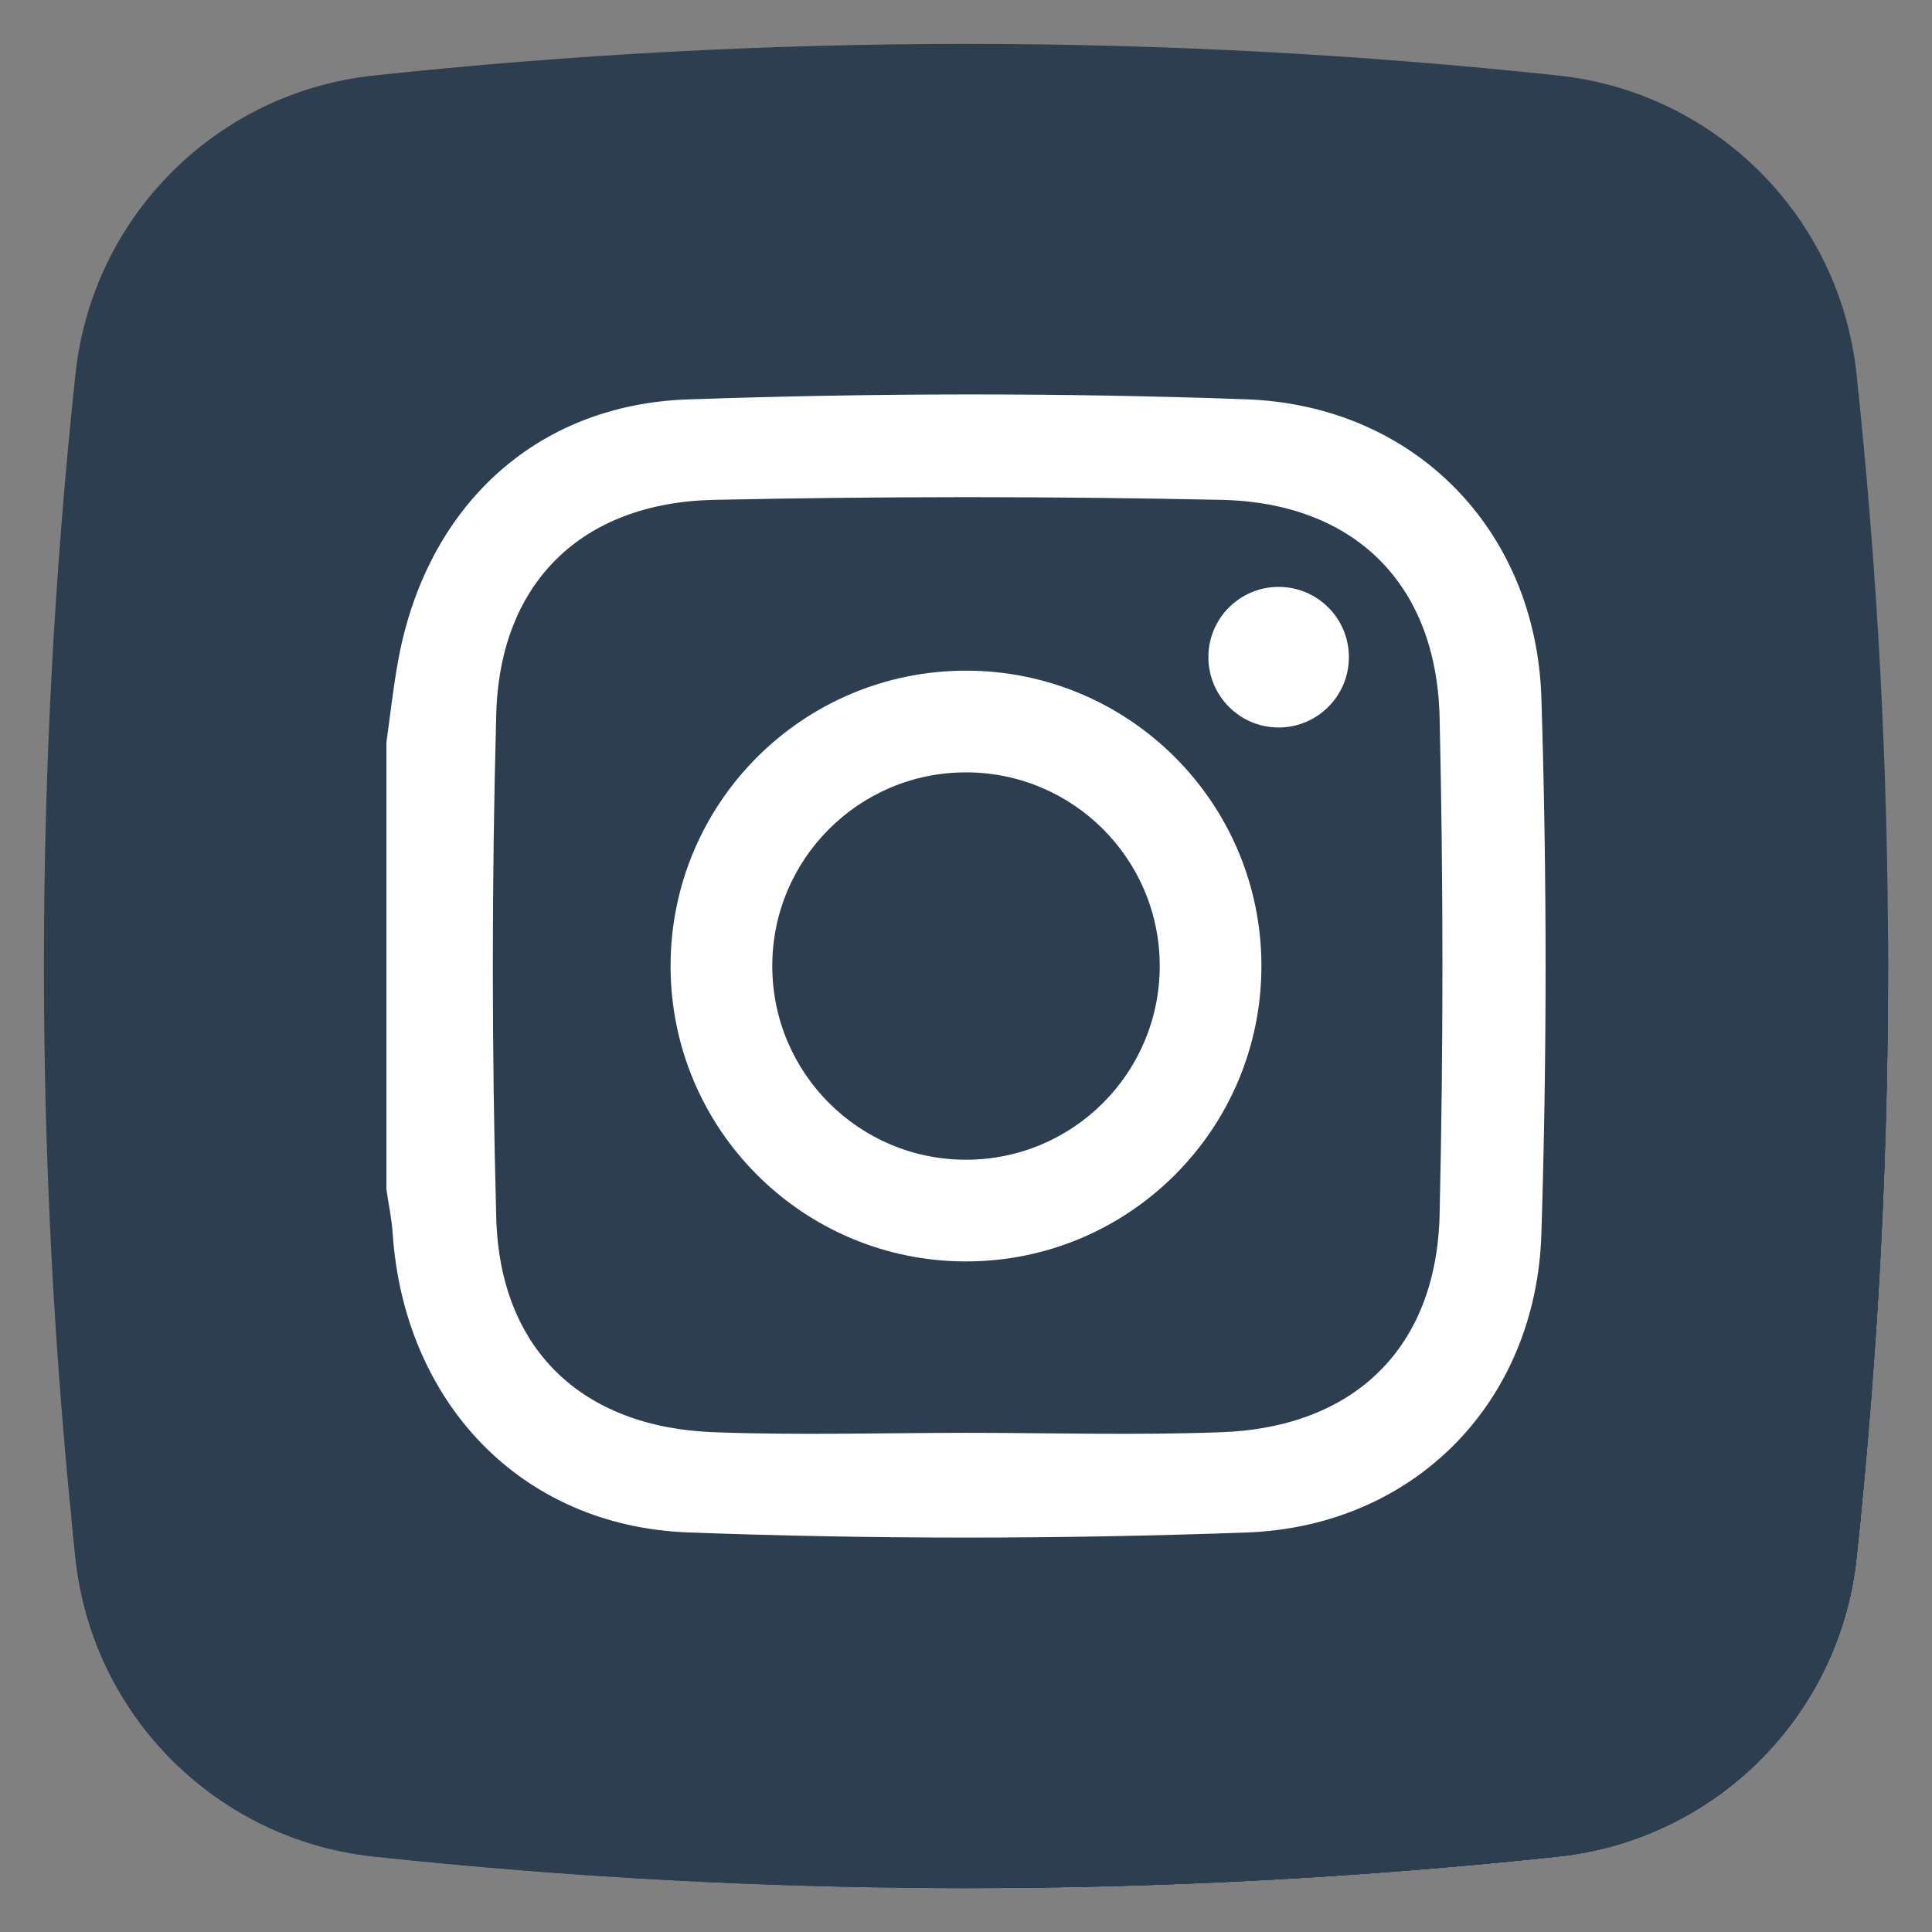 <svg width="22" height="22" viewBox="0 0 22 22" fill="none" xmlns="http://www.w3.org/2000/svg">
<rect x="0" y="0" width="22" height="22" fill="#808080" stroke="none"/>
<g clip-path="url(#clip0_849_19406)">
<path d="M21.14 4.256C20.949 2.465 19.535 1.051 17.744 0.86C13.252 0.38 8.748 0.38 4.256 0.86C2.465 1.051 1.051 2.465 0.86 4.256C0.38 8.748 0.38 13.252 0.86 17.744C1.051 19.535 2.465 20.949 4.256 21.14C8.748 21.62 13.252 21.62 17.744 21.14C19.535 20.949 20.949 19.535 21.14 17.744C21.62 13.252 21.62 8.748 21.14 4.256Z" fill="#2C3E50"/>
<path d="M19.998 5.016C19.829 3.427 18.574 2.171 16.984 2.002C12.999 1.576 9.001 1.576 5.016 2.002C3.427 2.171 2.171 3.427 2.002 5.016C1.576 9.001 1.576 12.999 2.002 16.984C2.171 18.573 3.427 19.829 5.016 19.998C9.001 20.424 12.999 20.424 16.984 19.998C18.573 19.829 19.829 18.573 19.998 16.984C20.424 12.999 20.424 9.001 19.998 5.016Z" fill="#2C3E50"/>
<path d="M0.815 17.309C0.829 17.454 0.844 17.599 0.86 17.744C1.051 19.535 2.465 20.95 4.256 21.141C8.748 21.62 13.252 21.62 17.744 21.141C19.535 20.95 20.949 19.535 21.14 17.744C21.156 17.599 21.171 17.454 21.186 17.309H0.815Z" fill="#2C3E50"/>
<path d="M21.14 17.744C21.398 15.337 21.517 12.917 21.498 10.496L16.698 5.696C16.098 5.012 15.222 4.584 14.193 4.547C12.076 4.471 9.953 4.475 7.836 4.548C6.078 4.608 4.848 5.79 4.533 7.527C4.477 7.834 4.444 8.144 4.4 8.453V13.545C4.424 13.71 4.46 13.874 4.471 14.04C4.541 15.097 4.976 16.002 5.671 16.614L10.556 21.499C12.953 21.515 15.35 21.396 17.744 21.141C19.535 20.95 20.949 19.535 21.14 17.744Z" fill="#2C3E50"/>
<path d="M21.14 17.744C20.95 19.534 19.535 20.949 17.744 21.14C15.357 21.395 12.957 21.515 10.556 21.498L5.678 16.621C6.244 17.116 6.981 17.417 7.836 17.449C9.953 17.529 12.076 17.527 14.193 17.451C16.107 17.381 17.492 15.964 17.552 14.05C17.616 12.016 17.616 9.981 17.552 7.947C17.525 7.064 17.215 6.287 16.701 5.699L21.498 10.496C21.517 12.913 21.398 15.33 21.14 17.744Z" fill="#2C3E50"/>
<path d="M13.478 8.726C12.863 8.056 11.981 7.636 11 7.636C9.142 7.636 7.636 9.142 7.636 11C7.636 11.98 8.056 12.863 8.726 13.478L16.508 21.26C16.921 21.224 17.332 21.184 17.744 21.14C19.535 20.949 20.949 19.535 21.14 17.744C21.184 17.332 21.224 16.92 21.26 16.508L13.478 8.726Z" fill="#2C3E50"/>
<path d="M21.459 13.262L15.196 6.999C15.05 6.807 14.82 6.683 14.56 6.683C14.118 6.683 13.76 7.041 13.76 7.483C13.76 7.743 13.884 7.973 14.076 8.119L21.347 15.39C21.397 14.682 21.434 13.972 21.459 13.262H21.459Z" fill="#2C3E50"/>
<path d="M4.4 8.453C4.444 8.144 4.477 7.834 4.533 7.527C4.848 5.79 6.078 4.608 7.836 4.548C9.953 4.475 12.076 4.471 14.193 4.547C16.106 4.616 17.492 6.033 17.552 7.948C17.616 9.98 17.616 12.018 17.552 14.051C17.492 15.965 16.107 17.382 14.193 17.451C12.076 17.527 9.952 17.529 7.836 17.45C5.922 17.378 4.599 15.957 4.471 14.04C4.46 13.874 4.424 13.71 4.4 13.545V8.453ZM11.002 16.316C11.97 16.316 12.94 16.345 13.907 16.309C15.424 16.253 16.357 15.348 16.393 13.833C16.436 11.944 16.436 10.054 16.393 8.166C16.357 6.65 15.424 5.724 13.907 5.692C11.983 5.651 10.057 5.651 8.132 5.692C6.628 5.723 5.692 6.631 5.651 8.129C5.599 10.042 5.599 11.956 5.651 13.869C5.692 15.367 6.628 16.254 8.132 16.309C9.088 16.345 10.045 16.316 11.002 16.316Z" fill="#2C3E50"/>
<path d="M4.4 8.453C4.444 8.144 4.477 7.834 4.533 7.527C4.848 5.79 6.078 4.608 7.836 4.548C9.953 4.475 12.076 4.471 14.193 4.547C16.106 4.616 17.492 6.033 17.552 7.948C17.616 9.98 17.616 12.018 17.552 14.051C17.492 15.965 16.107 17.382 14.193 17.451C12.076 17.527 9.952 17.529 7.836 17.45C5.922 17.378 4.599 15.957 4.471 14.04C4.46 13.874 4.424 13.71 4.4 13.545V8.453ZM11.002 16.316C11.97 16.316 12.94 16.345 13.907 16.309C15.424 16.253 16.357 15.348 16.393 13.833C16.436 11.944 16.436 10.054 16.393 8.166C16.357 6.65 15.424 5.724 13.907 5.692C11.983 5.651 10.057 5.651 8.132 5.692C6.628 5.723 5.692 6.631 5.651 8.129C5.599 10.042 5.599 11.956 5.651 13.869C5.692 15.367 6.628 16.254 8.132 16.309C9.088 16.345 10.045 16.316 11.002 16.316Z" fill="white"/>
<path d="M11 7.637C9.142 7.637 7.636 9.143 7.636 11C7.636 12.858 9.142 14.364 11 14.364C12.858 14.364 14.364 12.858 14.364 11C14.364 9.143 12.858 7.637 11 7.637ZM11 13.206C9.782 13.206 8.794 12.219 8.794 11C8.794 9.782 9.782 8.795 11 8.795C12.218 8.795 13.206 9.782 13.206 11C13.206 12.219 12.218 13.206 11 13.206ZM15.36 7.483C15.36 7.925 15.002 8.284 14.56 8.284C14.118 8.284 13.76 7.925 13.76 7.483C13.76 7.041 14.118 6.683 14.56 6.683C15.002 6.683 15.36 7.041 15.36 7.483Z" fill="white"/>
</g>
<defs>
<clipPath id="clip0_849_19406">
<rect width="21" height="21" fill="white" transform="translate(0.5 0.5)"/>
</clipPath>
</defs>
</svg>
